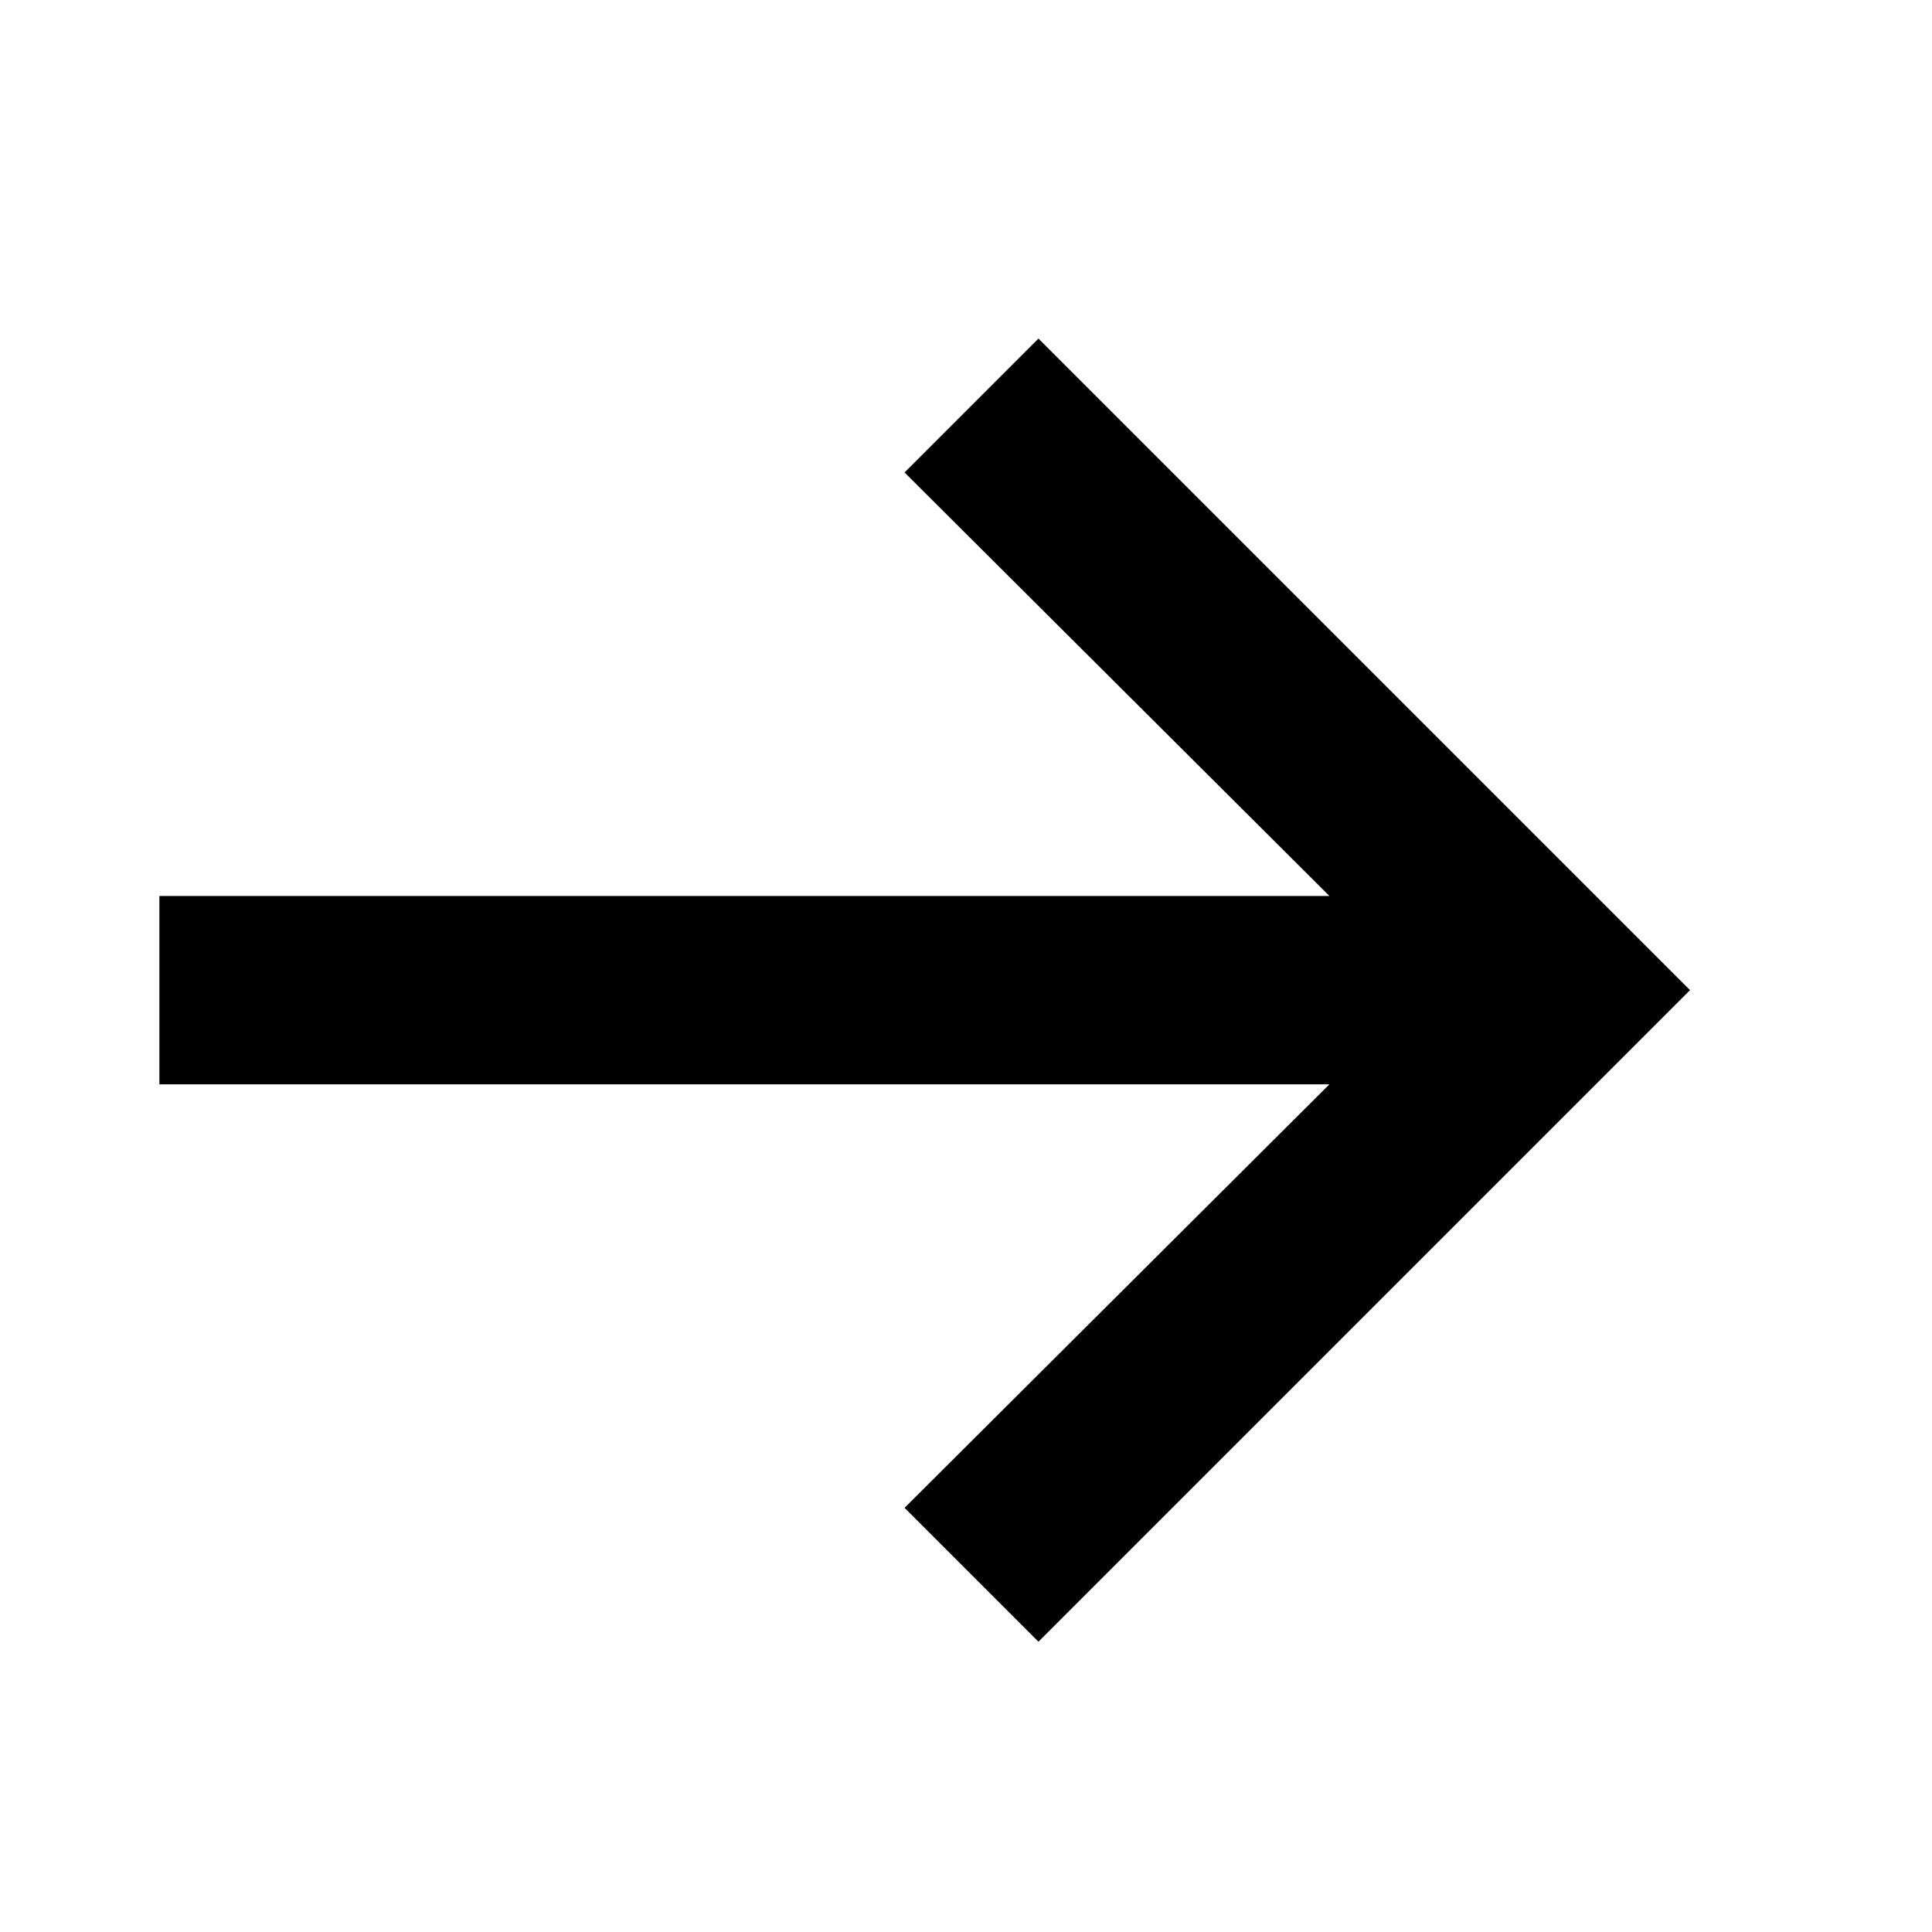 <svg xmlns="http://www.w3.org/2000/svg" xmlns:xlink="http://www.w3.org/1999/xlink" fill="none" version="1.1" width="20" height="20" viewBox="0 0 20 20"><defs><clipPath id="master_svg0_1726_08201"><rect x="0" y="0" width="20" height="20" rx="0"/></clipPath></defs><g clip-path="url(#master_svg0_1726_08201)"><g><path d="M2,9.625L14.609,9.625L9.859,4.891L10.75,4L16.109,9.359L17,10.25L16.109,11.141L10.75,16.5L9.859,15.609L14.609,10.875L2,10.875L2,9.625Z" fill="#000000" fill-opacity="1" style="mix-blend-mode:passthrough"/><path d="M1.65,9.275L1.65,11.225L13.762,11.225L9.364,15.609L10.75,16.995L16.357,11.388L17.495,10.25L16.357,9.112L10.75,3.505L9.364,4.891L13.762,9.275L1.65,9.275ZM2.35,10.525L15.456,10.525L10.355,15.61L10.75,16.005L15.862,10.893L16.505,10.25L15.862,9.607L10.75,4.495L10.355,4.89L15.456,9.975L2.35,9.975L2.35,10.525Z" fill-rule="evenodd" fill="#000000" fill-opacity="1"/></g></g></svg>